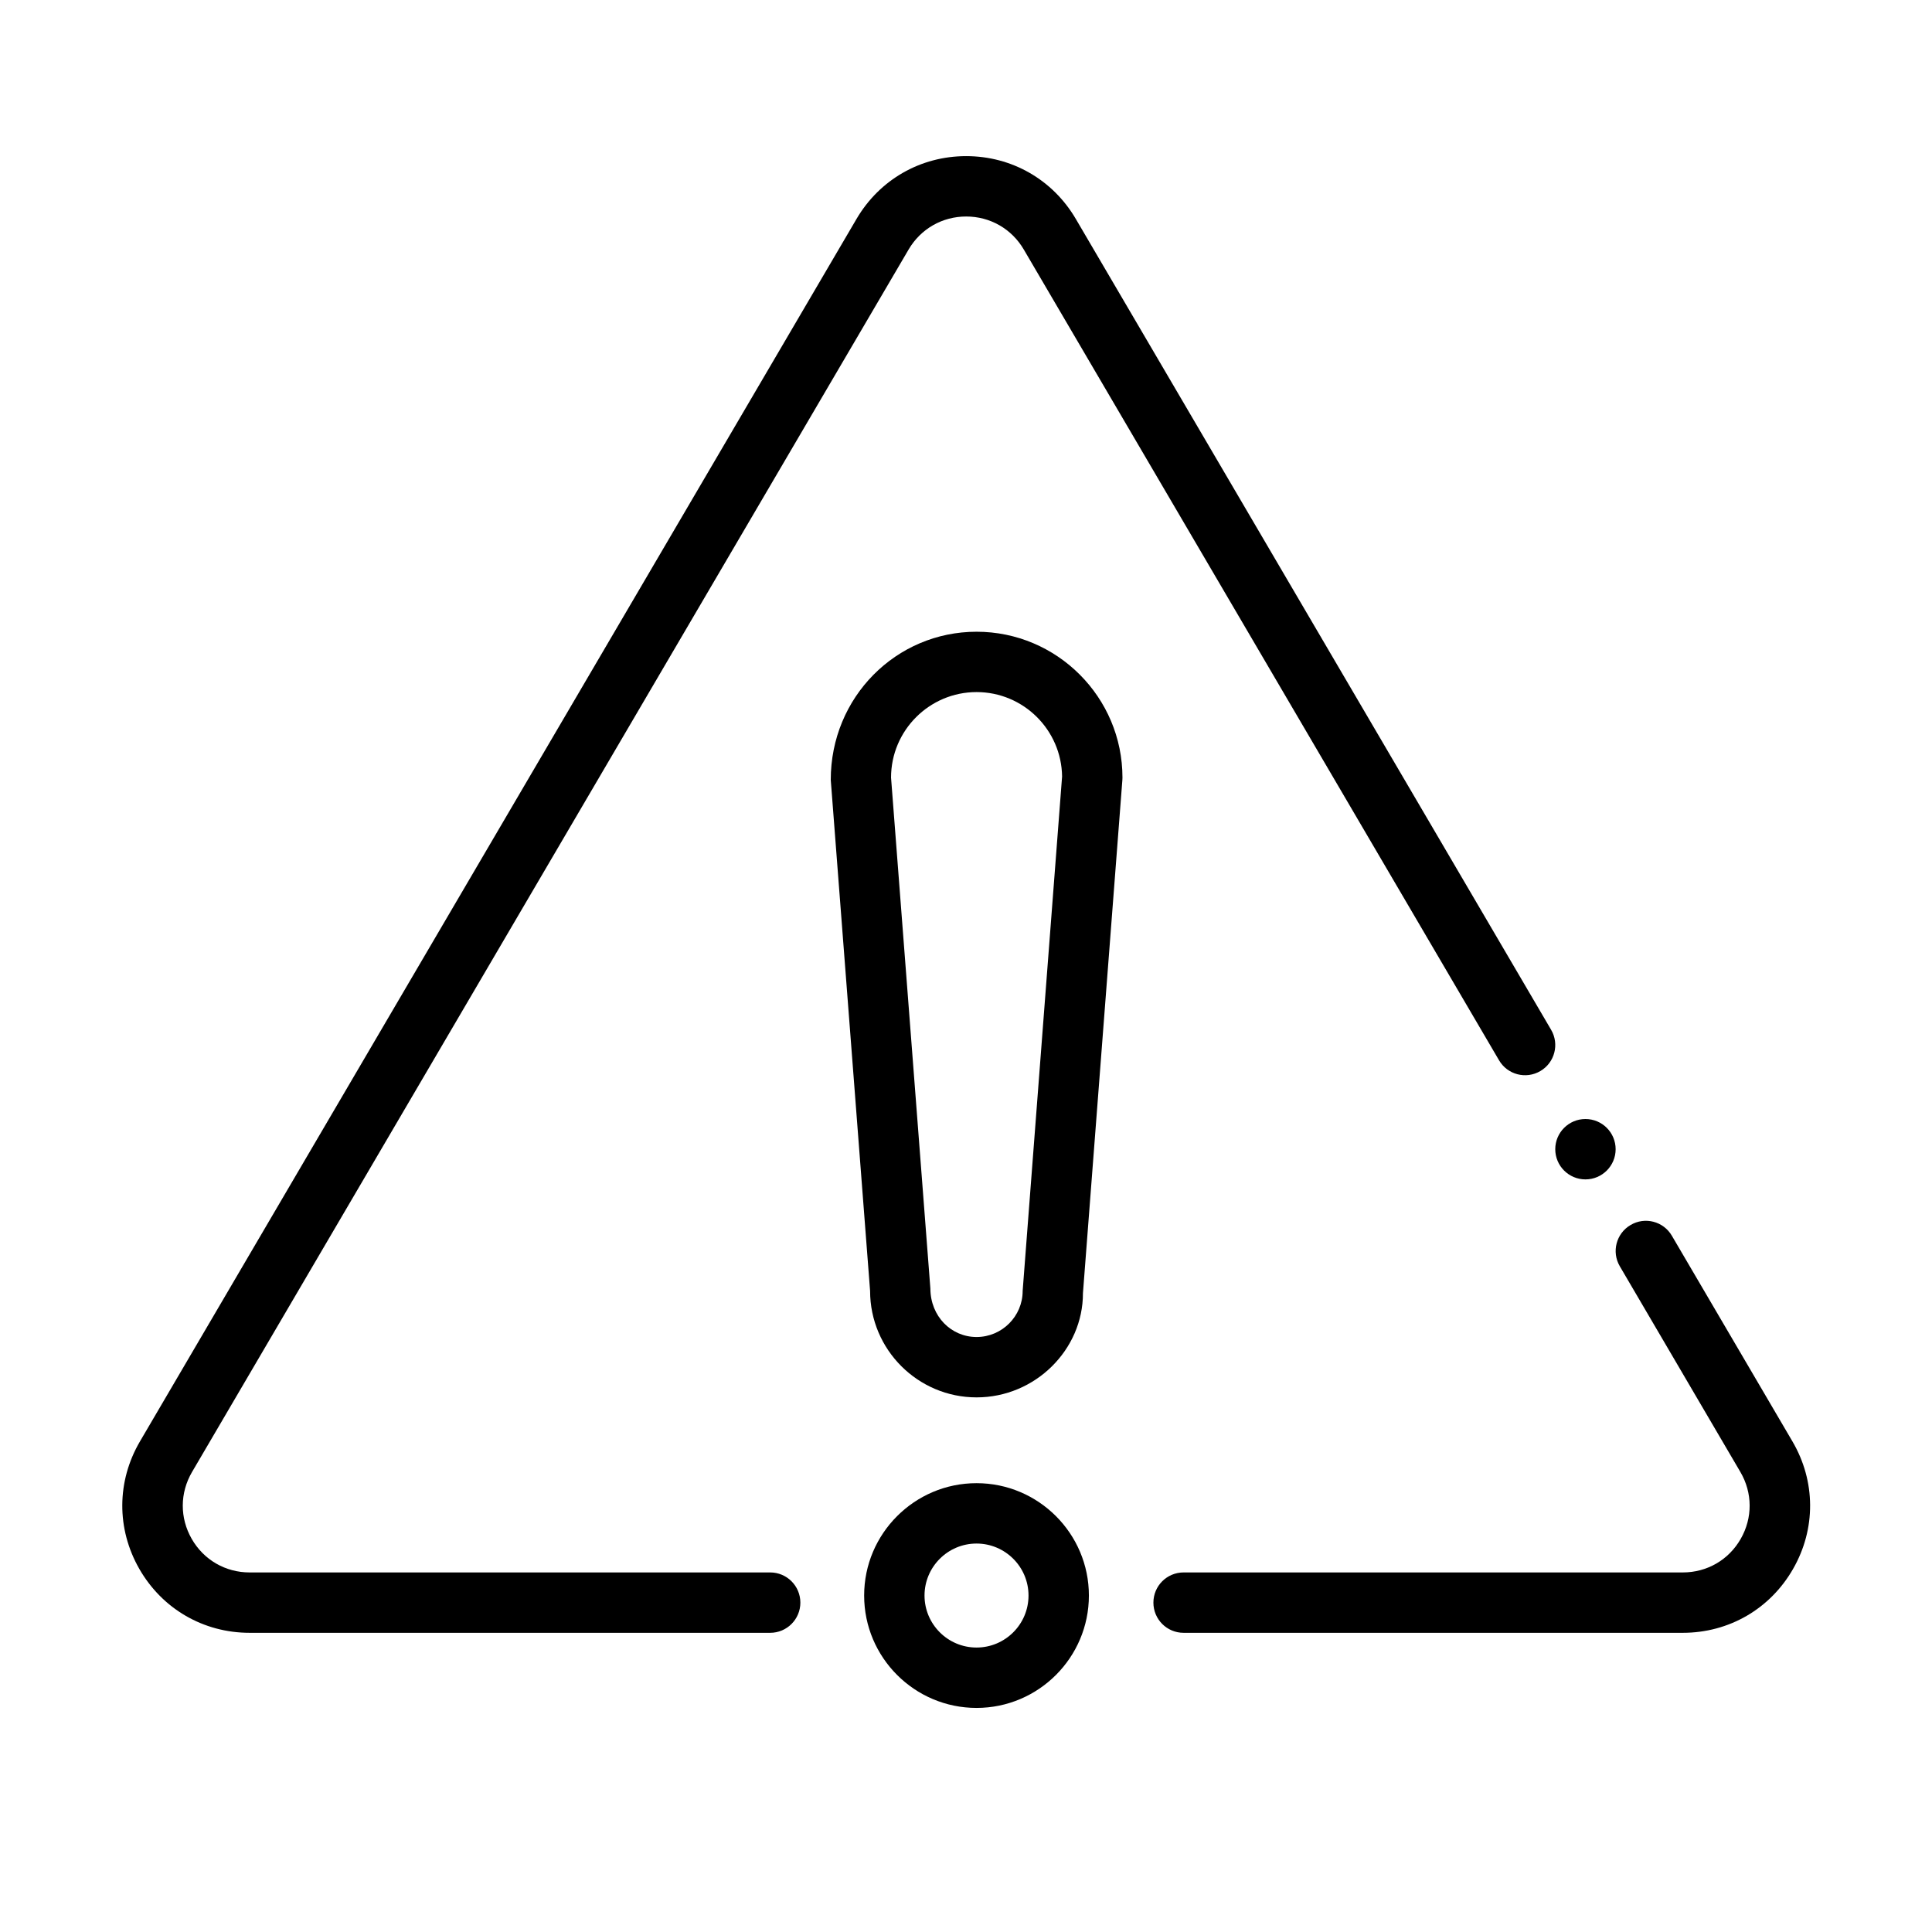 <?xml version="1.0" encoding="UTF-8"?>
<svg id="Icon" xmlns="http://www.w3.org/2000/svg" version="1.1" viewBox="0 0 64 64">
  <!-- Generator: Adobe Illustrator 29.0.0, SVG Export Plug-In . SVG Version: 2.1.0 Build 186)  -->
  <path d="M25.513,52.089H8.269c-.802,0-1.52-.416-1.918-1.111-.399-.696-.395-1.524.011-2.217L30.099,8.265c.401-.684,1.114-1.093,1.907-1.093.794,0,1.507.409,1.908,1.093l15.744,26.859c.278.476.891.637,1.368.356.477-.279.636-.892.356-1.368l-15.744-26.859c-.764-1.303-2.121-2.081-3.633-2.081-1.51,0-2.868.778-3.632,2.081L4.636,47.749c-.772,1.318-.781,2.896-.021,4.223.76,1.325,2.125,2.117,3.654,2.117h17.244c.552,0,1-.447,1-1s-.448-1-1-1Z"/>
  <path d="M59.377,47.749l-3.994-6.813c-.278-.477-.891-.639-1.368-.356-.477.279-.636.892-.356,1.368l3.993,6.813c.406.692.41,1.521.011,2.217-.398.696-1.115,1.111-1.918,1.111h-16.537c-.553,0-1,.447-1,1s.447,1,1,1h16.537c1.528,0,2.894-.791,3.653-2.117.76-1.325.752-2.903-.021-4.223Z"/>
  <path d="M32.349,49.132c-2.053,0-3.723,1.67-3.723,3.722,0,2.053,1.67,3.723,3.723,3.723,2.052,0,3.722-1.67,3.722-3.723,0-2.052-1.67-3.722-3.722-3.722ZM32.349,54.577c-.95,0-1.723-.772-1.723-1.723,0-.949.773-1.722,1.723-1.722.949,0,1.722.772,1.722,1.722,0,.95-.772,1.723-1.722,1.723Z"/>
  <path d="M32.35,20.927c-2.665,0-4.833,2.168-4.83,4.91l1.303,16.926c0,1.945,1.583,3.527,3.527,3.527,1.945,0,3.527-1.582,3.524-3.451l1.306-17.002c.002-.025.003-.051.003-.077,0-2.665-2.168-4.833-4.833-4.833ZM33.877,42.763c0,.842-.686,1.527-1.527,1.527-.842,0-1.527-.686-1.53-1.604l-1.303-16.927c0-1.562,1.271-2.833,2.833-2.833,1.551,0,2.813,1.251,2.833,2.797l-1.306,17.039Z"/>
  <circle cx="52.52" cy="38.069" r="1"/>
</svg>